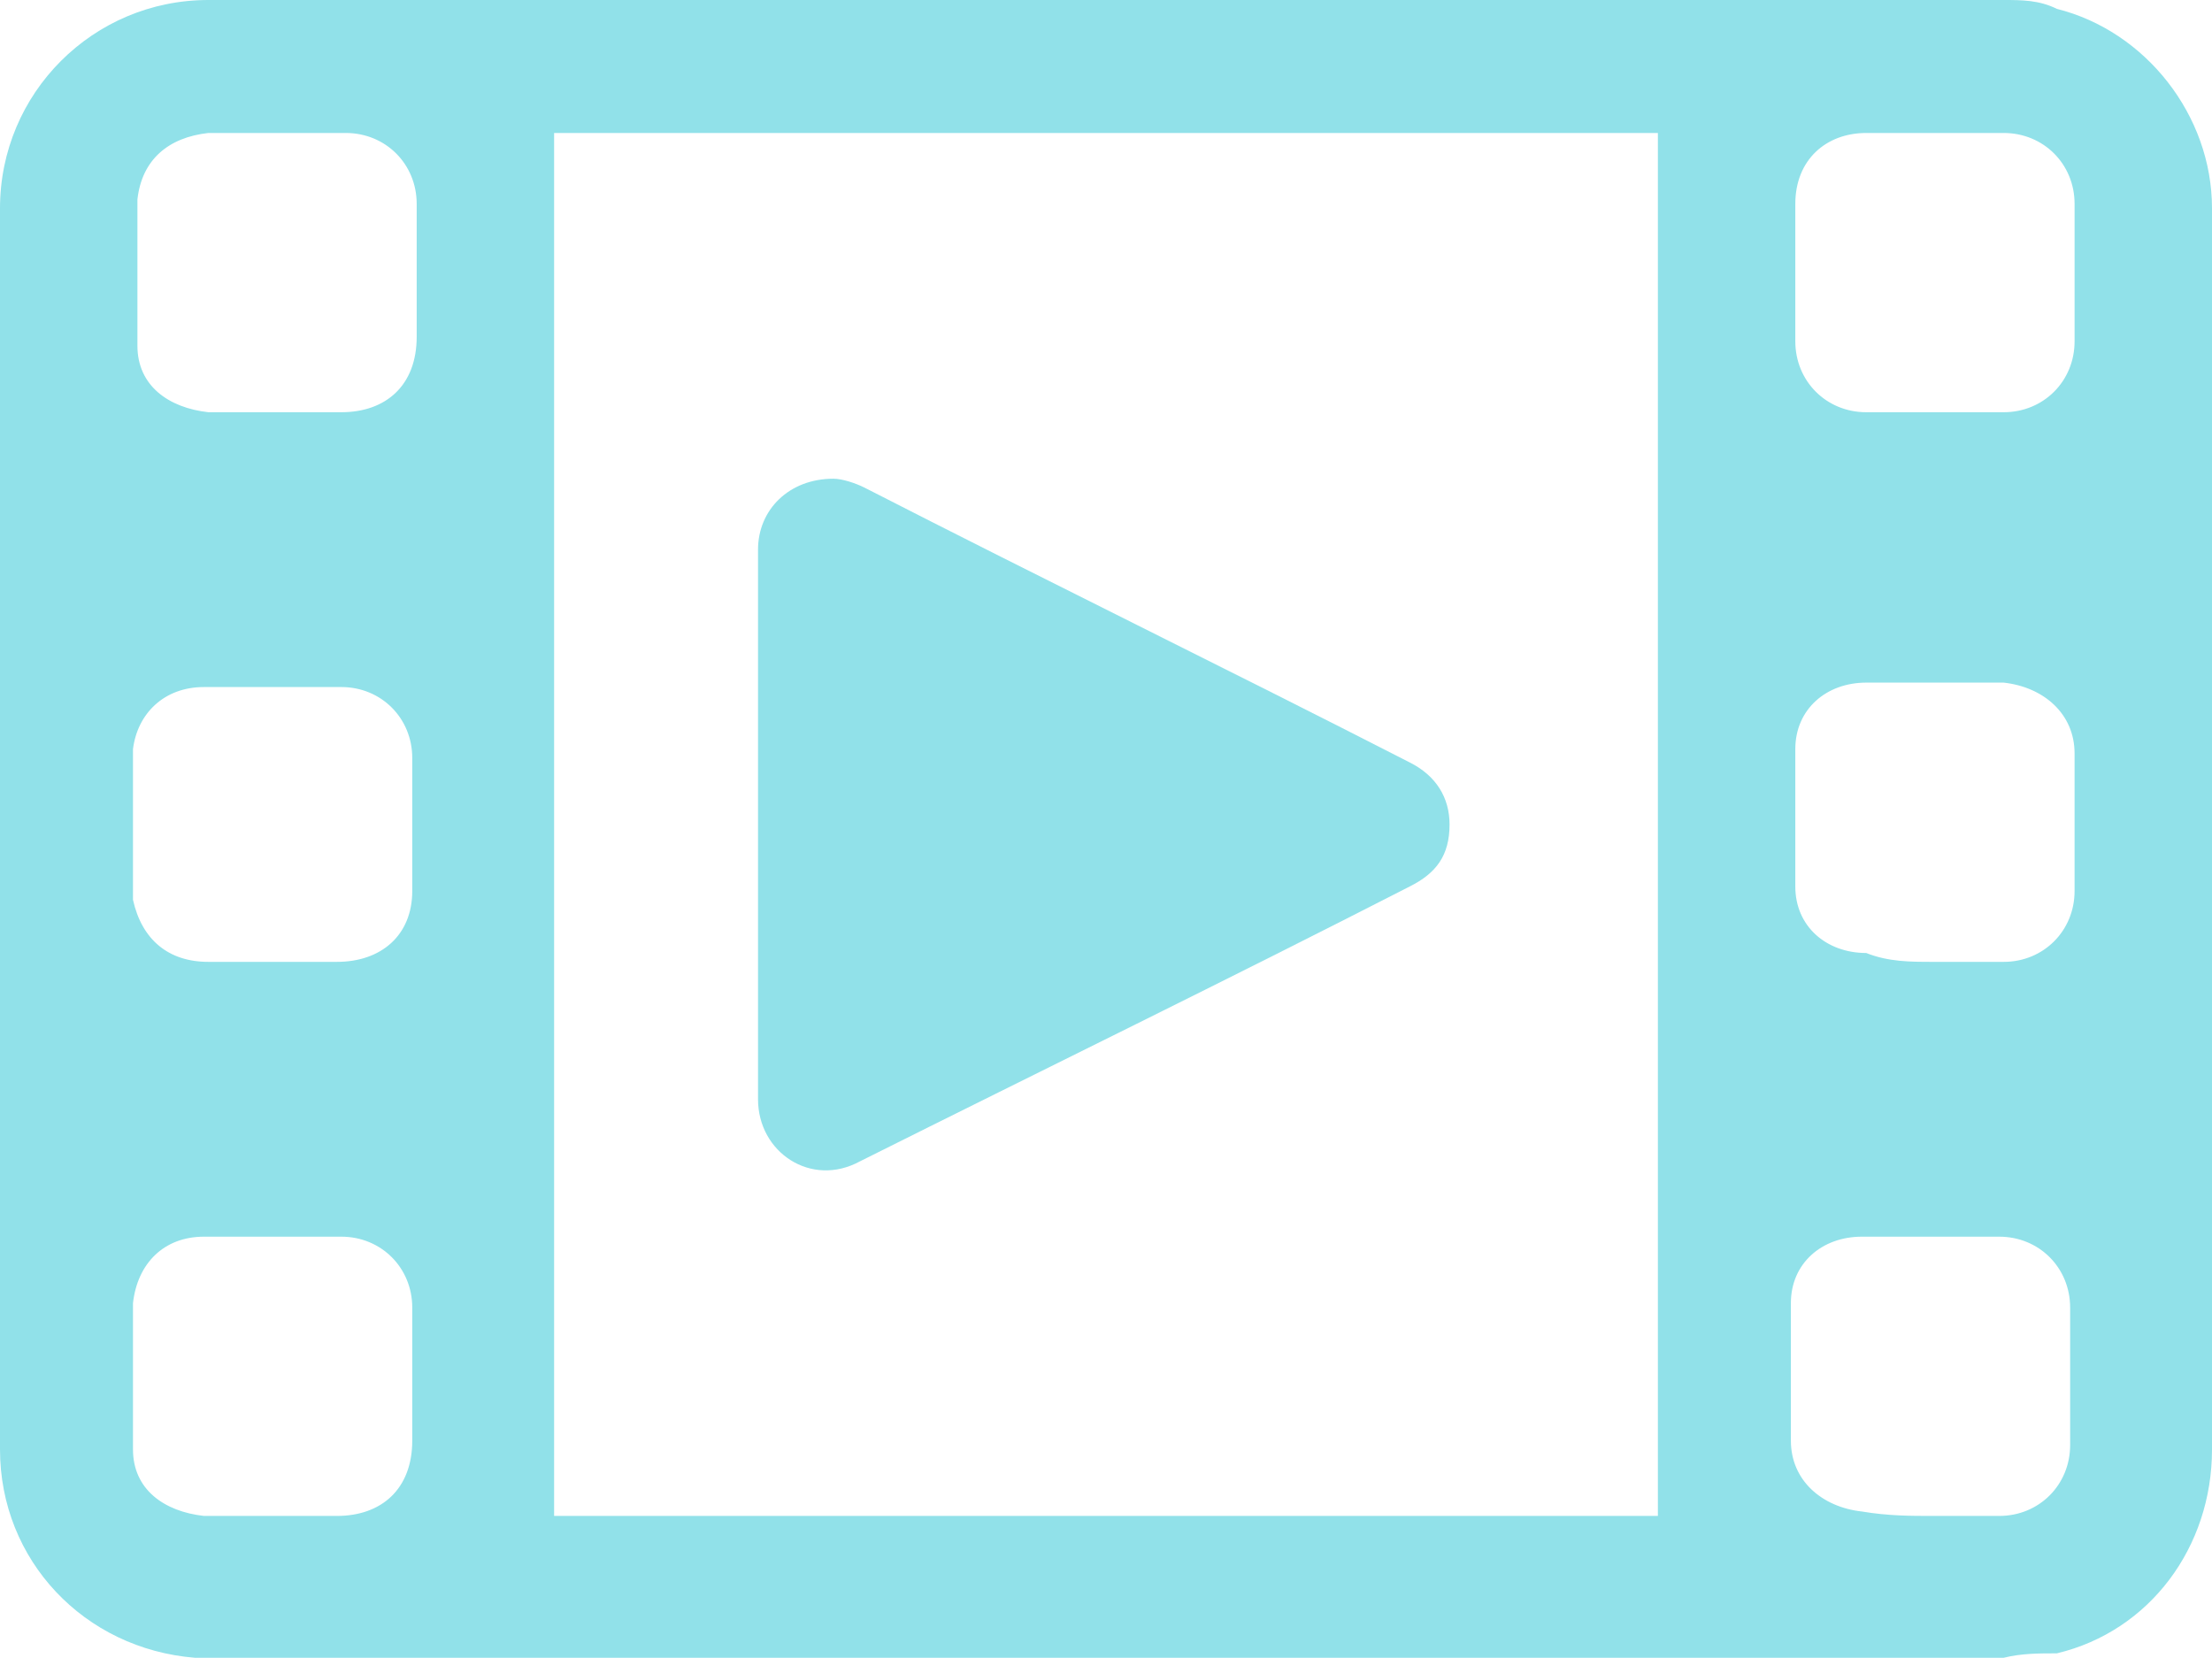 <?xml version="1.0" encoding="utf-8"?>
<!-- Generator: Adobe Illustrator 24.0.1, SVG Export Plug-In . SVG Version: 6.00 Build 0)  -->
<svg version="1.1" id="Layer_1" xmlns="http://www.w3.org/2000/svg" xmlns:xlink="http://www.w3.org/1999/xlink" x="0px" y="0px"
	 viewBox="0 0 49.9 37.4" style="enable-background:new 0 0 49.9 37.4;" xml:space="preserve">
<style type="text/css">
	.st0{fill-rule:evenodd;clip-rule:evenodd;fill:#91E1E9;}
</style>
<g id="Слой_3">
</g>
<g id="Слой_4">
</g>
<g id="Слой_1">
	<g>
		<path class="st0" d="M45.2,37.4c-13.5,0-27,0-40.6,0c-0.1,0-0.2,0-0.2,0C1.9,37.2,0,35.2,0,32.7c0-9.3,0-18.7,0-28
			C0,2.1,2.1,0,4.7,0c13.5,0,27,0,40.5,0c0.4,0,0.8,0,1.2,0.2c2,0.5,3.5,2.4,3.5,4.5c0,3.4,0,6.9,0,10.3c0,5.9,0,11.8,0,17.7
			c0,2.2-1.4,4.1-3.5,4.6C46,37.3,45.6,37.3,45.2,37.4z M37.4,34.2c0-10.4,0-20.8,0-31.2c-8.3,0-16.6,0-24.9,0c0,10.4,0,20.8,0,31.2
			C20.8,34.2,29.1,34.2,37.4,34.2z M43.6,3c-0.5,0-1,0-1.5,0c-0.9,0-1.6,0.6-1.6,1.6s0,2.1,0,3.1c0,0.9,0.7,1.6,1.6,1.6
			c1,0,2,0,3.1,0c0.9,0,1.6-0.7,1.6-1.6c0-1,0-2.1,0-3.1c0-0.9-0.7-1.6-1.6-1.6C44.7,3,44.2,3,43.6,3z M43.6,21.7c0.5,0,1,0,1.6,0
			c0.9,0,1.6-0.7,1.6-1.6c0-1,0-2.1,0-3.1c0-0.9-0.7-1.5-1.6-1.6c-1,0-2.1,0-3.1,0c-0.9,0-1.6,0.6-1.6,1.5c0,1,0,2.1,0,3.1
			c0,0.9,0.7,1.5,1.6,1.5C42.6,21.7,43.1,21.7,43.6,21.7z M43.6,34.2c0.5,0,1,0,1.5,0c0.9,0,1.6-0.7,1.6-1.6c0-1,0-2,0-3.1
			c0-0.9-0.7-1.6-1.6-1.6c-1,0-2,0-3.1,0c-0.9,0-1.6,0.6-1.6,1.5c0,1,0,2.1,0,3.1c0,0.9,0.7,1.5,1.6,1.6
			C42.6,34.2,43.1,34.2,43.6,34.2z M6.2,9.3c0.5,0,1,0,1.5,0c1,0,1.7-0.6,1.7-1.7c0-1,0-2,0-3C9.4,3.7,8.7,3,7.8,3c-1,0-2,0-3.1,0
			C3.8,3.1,3.2,3.6,3.1,4.5c0,1.1,0,2.2,0,3.3c0,0.9,0.7,1.4,1.6,1.5C5.2,9.3,5.7,9.3,6.2,9.3z M6.2,21.7L6.2,21.7c0.5,0,1,0,1.4,0
			c1,0,1.7-0.6,1.7-1.6s0-2,0-3c0-0.9-0.7-1.6-1.6-1.6c-1,0-2.1,0-3.1,0c-0.9,0-1.5,0.6-1.6,1.4c0,1.1,0,2.2,0,3.4
			c0.2,0.9,0.8,1.4,1.7,1.4C5.2,21.7,5.7,21.7,6.2,21.7z M6.2,34.2c0.5,0,1,0,1.4,0c1,0,1.7-0.6,1.7-1.7c0-1,0-2,0-3
			c0-0.9-0.7-1.6-1.6-1.6c-1,0-2,0-3.1,0c-0.9,0-1.5,0.6-1.6,1.5c0,1.1,0,2.2,0,3.3c0,0.9,0.7,1.4,1.6,1.5
			C5.2,34.2,5.7,34.2,6.2,34.2z"/>
		<path class="st0" d="M17.1,18.6c0-2.1,0-4.2,0-6.2c0-0.9,0.7-1.6,1.7-1.6c0.2,0,0.5,0.1,0.7,0.2c4.1,2.1,8.2,4.1,12.3,6.2
			c0.6,0.3,0.9,0.8,0.9,1.4c0,0.7-0.3,1.1-0.9,1.4c-4.1,2.1-8.2,4.1-12.4,6.2c-1.1,0.6-2.3-0.2-2.3-1.4
			C17.1,22.7,17.1,20.7,17.1,18.6z"/>
	</g>
</g>
<g id="Слой_2">
</g>
</svg>
